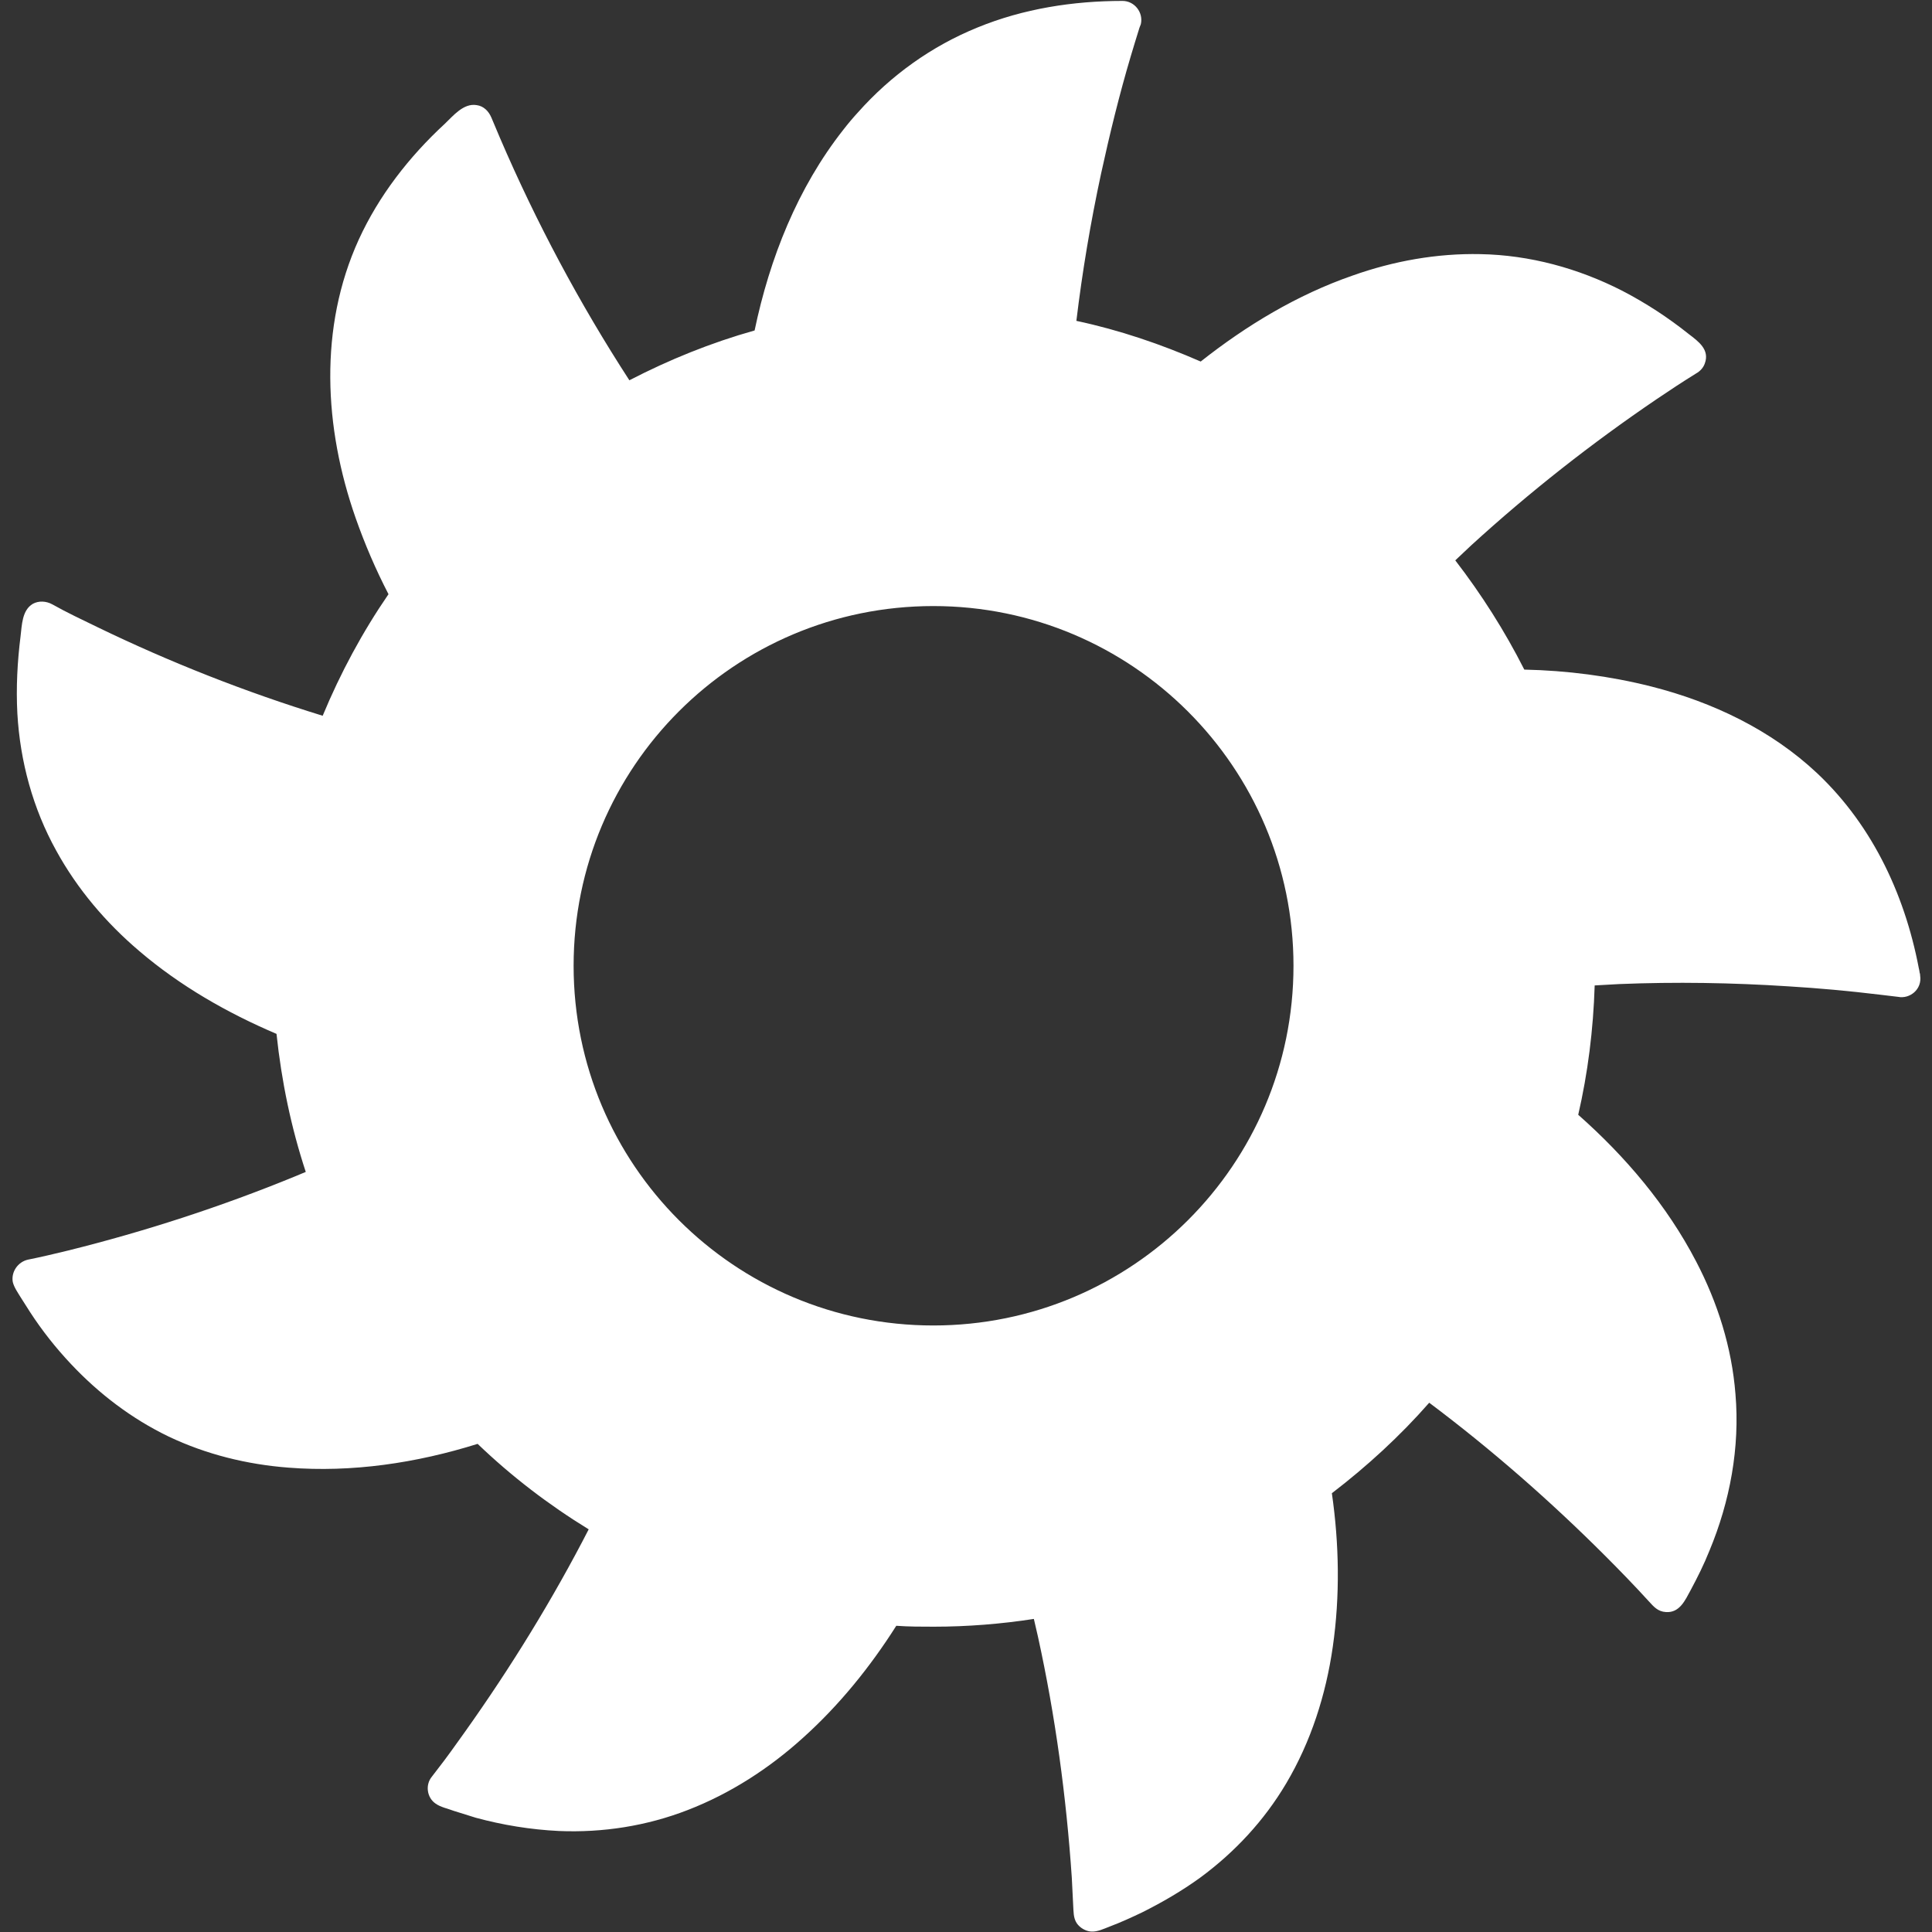 <?xml version="1.0" encoding="utf-8"?>
<!-- Generator: Adobe Illustrator 19.0.0, SVG Export Plug-In . SVG Version: 6.00 Build 0)  -->
<svg version="1.1" id="Capa_1" xmlns="http://www.w3.org/2000/svg" xmlns:xlink="http://www.w3.org/1999/xlink" x="0px" y="0px"
	 viewBox="-209 86.6 422.7 422.7" style="enable-background:new -209 86.6 422.7 422.7;" xml:space="preserve">
<rect x="-209" y="86.6" width="422.7" height="422.7" fill="#333333" stroke="none"/>
<style type="text/css">
	.st0{fill:#FFFFFF;}
</style>
<g>
	<g>
		<path class="st0" d="M210.8,298.4c0.1,0.5,0.2,1,0.3,1.6c0,0,0,0,0,0C211,299.9,210.9,299.3,210.8,298.4z"/>
		<path class="st0" d="M211.1,300C211.1,300,211.1,300,211.1,300C211,300,211,300,211.1,300c-2.9-16.7-10.1-32.5-22.5-44.2
			c-10.1-9.5-22.9-15.6-36.3-19c-9.1-2.3-18.5-3.5-27.8-3.7c-4.3-8.5-9.4-16.5-15.1-23.9c1.2-1.1,2.3-2.2,3.5-3.3
			c12.7-11.6,26.3-22.3,40.6-32c2.8-1.9,5.7-3.8,8.6-5.6c0.9-0.5,1.6-1.3,1.9-2.2c1.1-3-1.4-4.8-3.5-6.4c-4.5-3.6-9.4-6.8-14.6-9.5
			c-9.6-4.9-20.2-7.8-31-8c-9.5-0.2-19,1.5-28,4.7c-12.1,4.2-23.2,10.9-33.2,18.8c-8.7-3.8-17.8-6.9-27.2-8.9
			c1.3-10.8,3.1-21.5,5.4-32.2c1.9-8.7,4-17.3,6.5-25.7c0.6-2,1.2-4,1.8-5.9c0.1-0.4,0.3-0.8,0.4-1.1c0.6-2.6-1.4-5.1-4-5.1
			c-10.8,0-21.7,1.7-31.7,5.8c-10.1,4.1-19,10.5-26.2,18.6c-1.1,1.2-2.2,2.5-3.2,3.8c0.2-0.2,0.3-0.4,0,0c-0.2,0.3-0.1,0.2,0,0
			c-10,12.7-16.1,28.1-19.4,43.9c-9.6,2.7-18.7,6.4-27.4,10.9c-10.9-16.8-20.4-34.6-28.3-53c-0.6-1.5-1.3-3-1.9-4.5
			c-0.6-1.4-1.7-2.5-3.2-2.7c-2.9-0.5-5.2,2.4-7,4.1c-7.8,7.2-14.4,15.7-18.8,25.3c-8.8,19.3-7.6,41.2-0.7,60.9
			c2,5.7,4.4,11.3,7.2,16.7c-5.7,8.3-10.5,17.2-14.4,26.6c-16.9-5.2-33.4-11.7-49.3-19.4c-3.3-1.6-6.7-3.2-9.9-5
			c-1.3-0.7-2.9-0.8-4.2-0.1c-2.4,1.4-2.4,4.7-2.7,7.1c-0.7,5.6-1,11.2-0.7,16.9c0.6,10.5,3.4,20.8,8.5,30
			c4.6,8.4,10.9,15.8,18.2,22c8.9,7.6,19.2,13.5,30,18.1c1.1,10.4,3.2,20.5,6.4,30.2c-0.8,0.3-1.6,0.7-2.4,1
			c-16.1,6.6-32.7,12-49.6,16.2c-2.9,0.7-5.8,1.4-8.8,2c-2.2,0.5-3.7,2.7-3.3,4.9c0.3,1.2,1.1,2.3,1.7,3.3c0.7,1.1,1.4,2.2,2.1,3.3
			c2.6,4,5.6,7.8,8.9,11.3c6.1,6.5,13.3,12,21.4,15.9c8.2,3.9,17.1,6.1,26.2,6.8c13.9,1.1,28-1,41.4-5.2
			c7.4,7.1,15.5,13.3,24.3,18.7c-0.5,0.9-0.9,1.8-1.4,2.7c-8.1,15.4-17.4,30.2-27.6,44.3c-1.7,2.4-3.5,4.8-5.3,7.1
			c-1.5,1.8-1.1,4.6,0.8,5.9c1.1,0.8,2.7,1.1,4,1.6c1.6,0.5,3.2,1,4.8,1.5c5.9,1.6,12,2.6,18.2,2.9c9.6,0.4,19.2-1.1,28.2-4.6
			c9.3-3.6,17.8-9.1,25.2-15.8c7.9-7.1,14.7-15.5,20.4-24.5c2.7,0.2,5.5,0.2,8.2,0.2c7.4,0,14.8-0.6,21.9-1.7
			c0.3,1.3,0.6,2.6,0.9,3.9c3.8,17.3,6.2,35,7.4,52.7c0.1,2,0.2,4,0.3,6c0.1,1.4,0,2.8,0.8,4c0.7,1,1.9,1.7,3.1,1.8
			c1.4,0.1,2.8-0.6,4.1-1.1c2.4-0.9,4.8-2,7.1-3.1c4.4-2.2,8.7-4.7,12.7-7.6c7.6-5.6,14-12.5,18.8-20.6c5.4-9.1,8.7-19.4,10.2-29.9
			c1.6-11.1,1.4-22.5-0.2-33.6c7.7-5.9,14.9-12.5,21.3-19.8c13.6,10.2,26.5,21.5,38.5,33.5c3.2,3.2,6.4,6.5,9.5,9.9
			c1.1,1.2,2,2.3,3.8,2.4c3,0.2,4.2-2.6,5.4-4.8c1.5-2.8,2.9-5.6,4.1-8.6c4.5-10.8,6.7-22.6,5.7-34.3c-0.8-10.2-3.9-20-8.6-29
			c-6.4-12.3-15.5-23-25.8-32.1c2.1-9.1,3.3-18.6,3.6-28.3c1.8-0.1,3.6-0.2,5.4-0.3c12.3-0.5,24.7-0.3,37,0.5
			c6.6,0.4,13.2,1,19.8,1.8c1.4,0.2,2.8,0.3,4.2,0.5C208.8,305.2,211.6,303.1,211.1,300z M-4.8,376.6c-43.5,0-78.7-35.2-78.7-78.7
			c0-43.5,35.2-78.7,78.7-78.7S74,254.5,74,297.9C74,341.4,38.7,376.6-4.8,376.6z"/>
	</g>
</g>
</svg>
